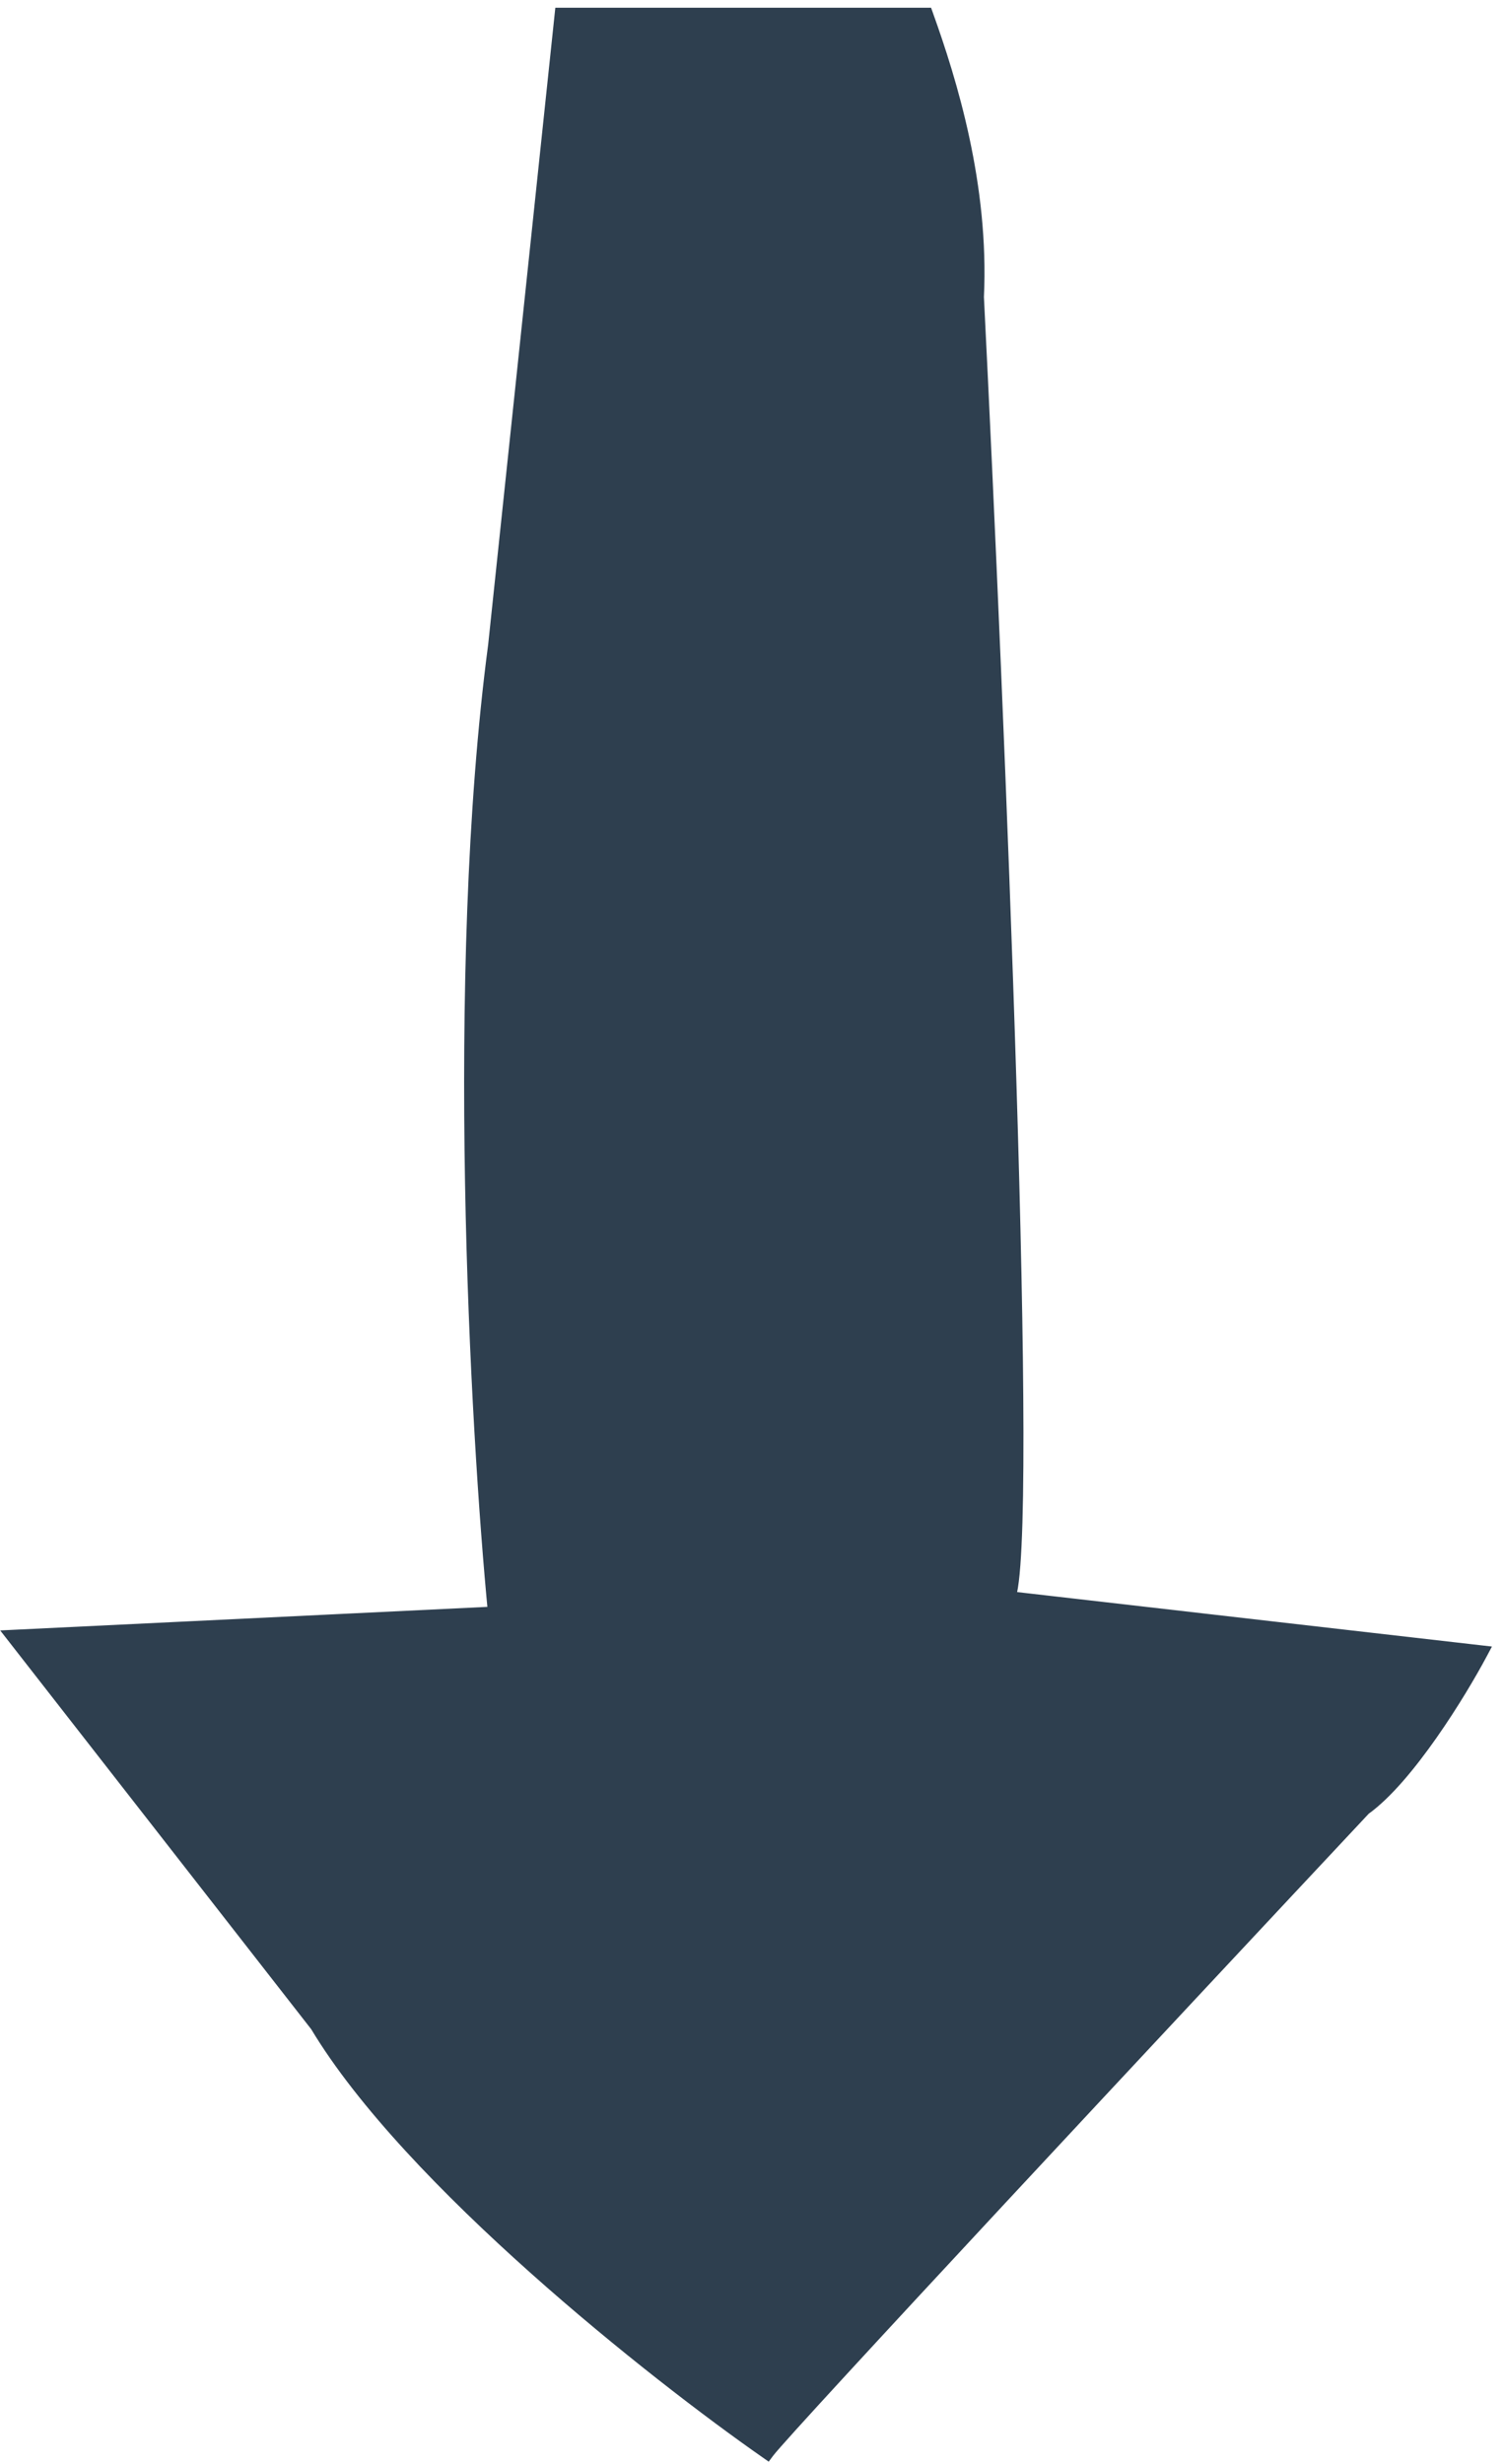 <?xml version="1.0" encoding="UTF-8"?> <svg xmlns="http://www.w3.org/2000/svg" width="97" height="159" viewBox="0 0 97 159" fill="none"> <path fill-rule="evenodd" clip-rule="evenodd" d="M36.289 1L32 41.666C29.2 62.866 30.834 92.166 32 104.166L1 105.665L20.5 130.665C26.5 140.665 42.333 153.165 49.5 158.165C50.7 156.565 75.667 129.832 88 116.665C90.8 114.665 94.167 109.165 95.5 106.665L65 103.165C66.6 99.965 64.333 45.832 63 19.165C63.341 12.001 61.282 5.298 59.738 1H36.289Z" fill="#2E3F4F"></path> <path d="M36.289 1V0.5H35.839L35.792 0.948L36.289 1ZM32 41.666L32.496 41.731L32.497 41.718L32 41.666ZM32 104.166L32.024 104.665L32.549 104.64L32.498 104.118L32 104.166ZM1 105.665L0.976 105.166L0.013 105.213L0.606 105.973L1 105.665ZM20.5 130.665L20.929 130.408L20.913 130.382L20.894 130.358L20.5 130.665ZM49.5 158.165L49.214 158.575L49.61 158.852L49.9 158.465L49.5 158.165ZM88 116.665L87.709 116.259L87.669 116.287L87.635 116.324L88 116.665ZM95.5 106.665L95.941 106.901L96.287 106.252L95.557 106.169L95.5 106.665ZM65 103.165L64.553 102.942L64.233 103.581L64.943 103.662L65 103.165ZM63 19.165L62.501 19.142L62.499 19.166L62.501 19.19L63 19.165ZM59.738 1L60.208 0.831L60.09 0.5H59.738V1ZM35.792 0.948L31.503 41.613L32.497 41.718L36.786 1.052L35.792 0.948ZM31.504 41.6C28.697 62.858 30.335 92.203 31.503 104.214L32.498 104.118C31.332 92.129 29.703 62.874 32.496 41.731L31.504 41.6ZM31.976 103.666L0.976 105.166L1.024 106.165L32.024 104.665L31.976 103.666ZM0.606 105.973L20.106 130.973L20.894 130.358L1.394 105.358L0.606 105.973ZM20.071 130.923C23.112 135.991 28.618 141.657 34.23 146.664C39.85 151.678 45.616 156.065 49.214 158.575L49.786 157.755C46.217 155.266 40.483 150.903 34.895 145.917C29.298 140.924 23.888 135.34 20.929 130.408L20.071 130.923ZM49.9 158.465C50.18 158.092 51.939 156.149 54.656 153.196C57.357 150.26 60.975 146.358 64.941 142.093C72.874 133.565 82.198 123.59 88.365 117.007L87.635 116.324C81.468 122.907 72.143 132.883 64.209 141.412C60.242 145.677 56.623 149.581 53.919 152.519C51.232 155.44 49.42 157.439 49.1 157.865L49.9 158.465ZM88.291 117.072C89.765 116.019 91.347 114.083 92.709 112.14C94.081 110.184 95.266 108.166 95.941 106.901L95.059 106.43C94.4 107.665 93.236 109.647 91.891 111.566C90.536 113.498 89.035 115.312 87.709 116.259L88.291 117.072ZM95.557 106.169L65.057 102.669L64.943 103.662L95.443 107.162L95.557 106.169ZM65.447 103.389C65.591 103.101 65.682 102.618 65.752 102.049C65.825 101.452 65.883 100.68 65.927 99.755C66.017 97.904 66.054 95.413 66.05 92.44C66.042 86.491 65.867 78.585 65.6 69.95C65.066 52.679 64.166 32.476 63.499 19.14L62.501 19.19C63.167 32.522 64.067 52.718 64.6 69.981C64.867 78.613 65.042 86.507 65.05 92.441C65.054 95.409 65.017 97.881 64.929 99.707C64.885 100.621 64.828 101.366 64.76 101.927C64.688 102.515 64.609 102.83 64.553 102.942L65.447 103.389ZM63.499 19.189C63.845 11.924 61.758 5.145 60.208 0.831L59.267 1.169C60.806 5.452 62.837 12.078 62.501 19.142L63.499 19.189ZM59.738 0.5H36.289V1.5H59.738V0.5Z" fill="#2E3F4F"></path> </svg> 